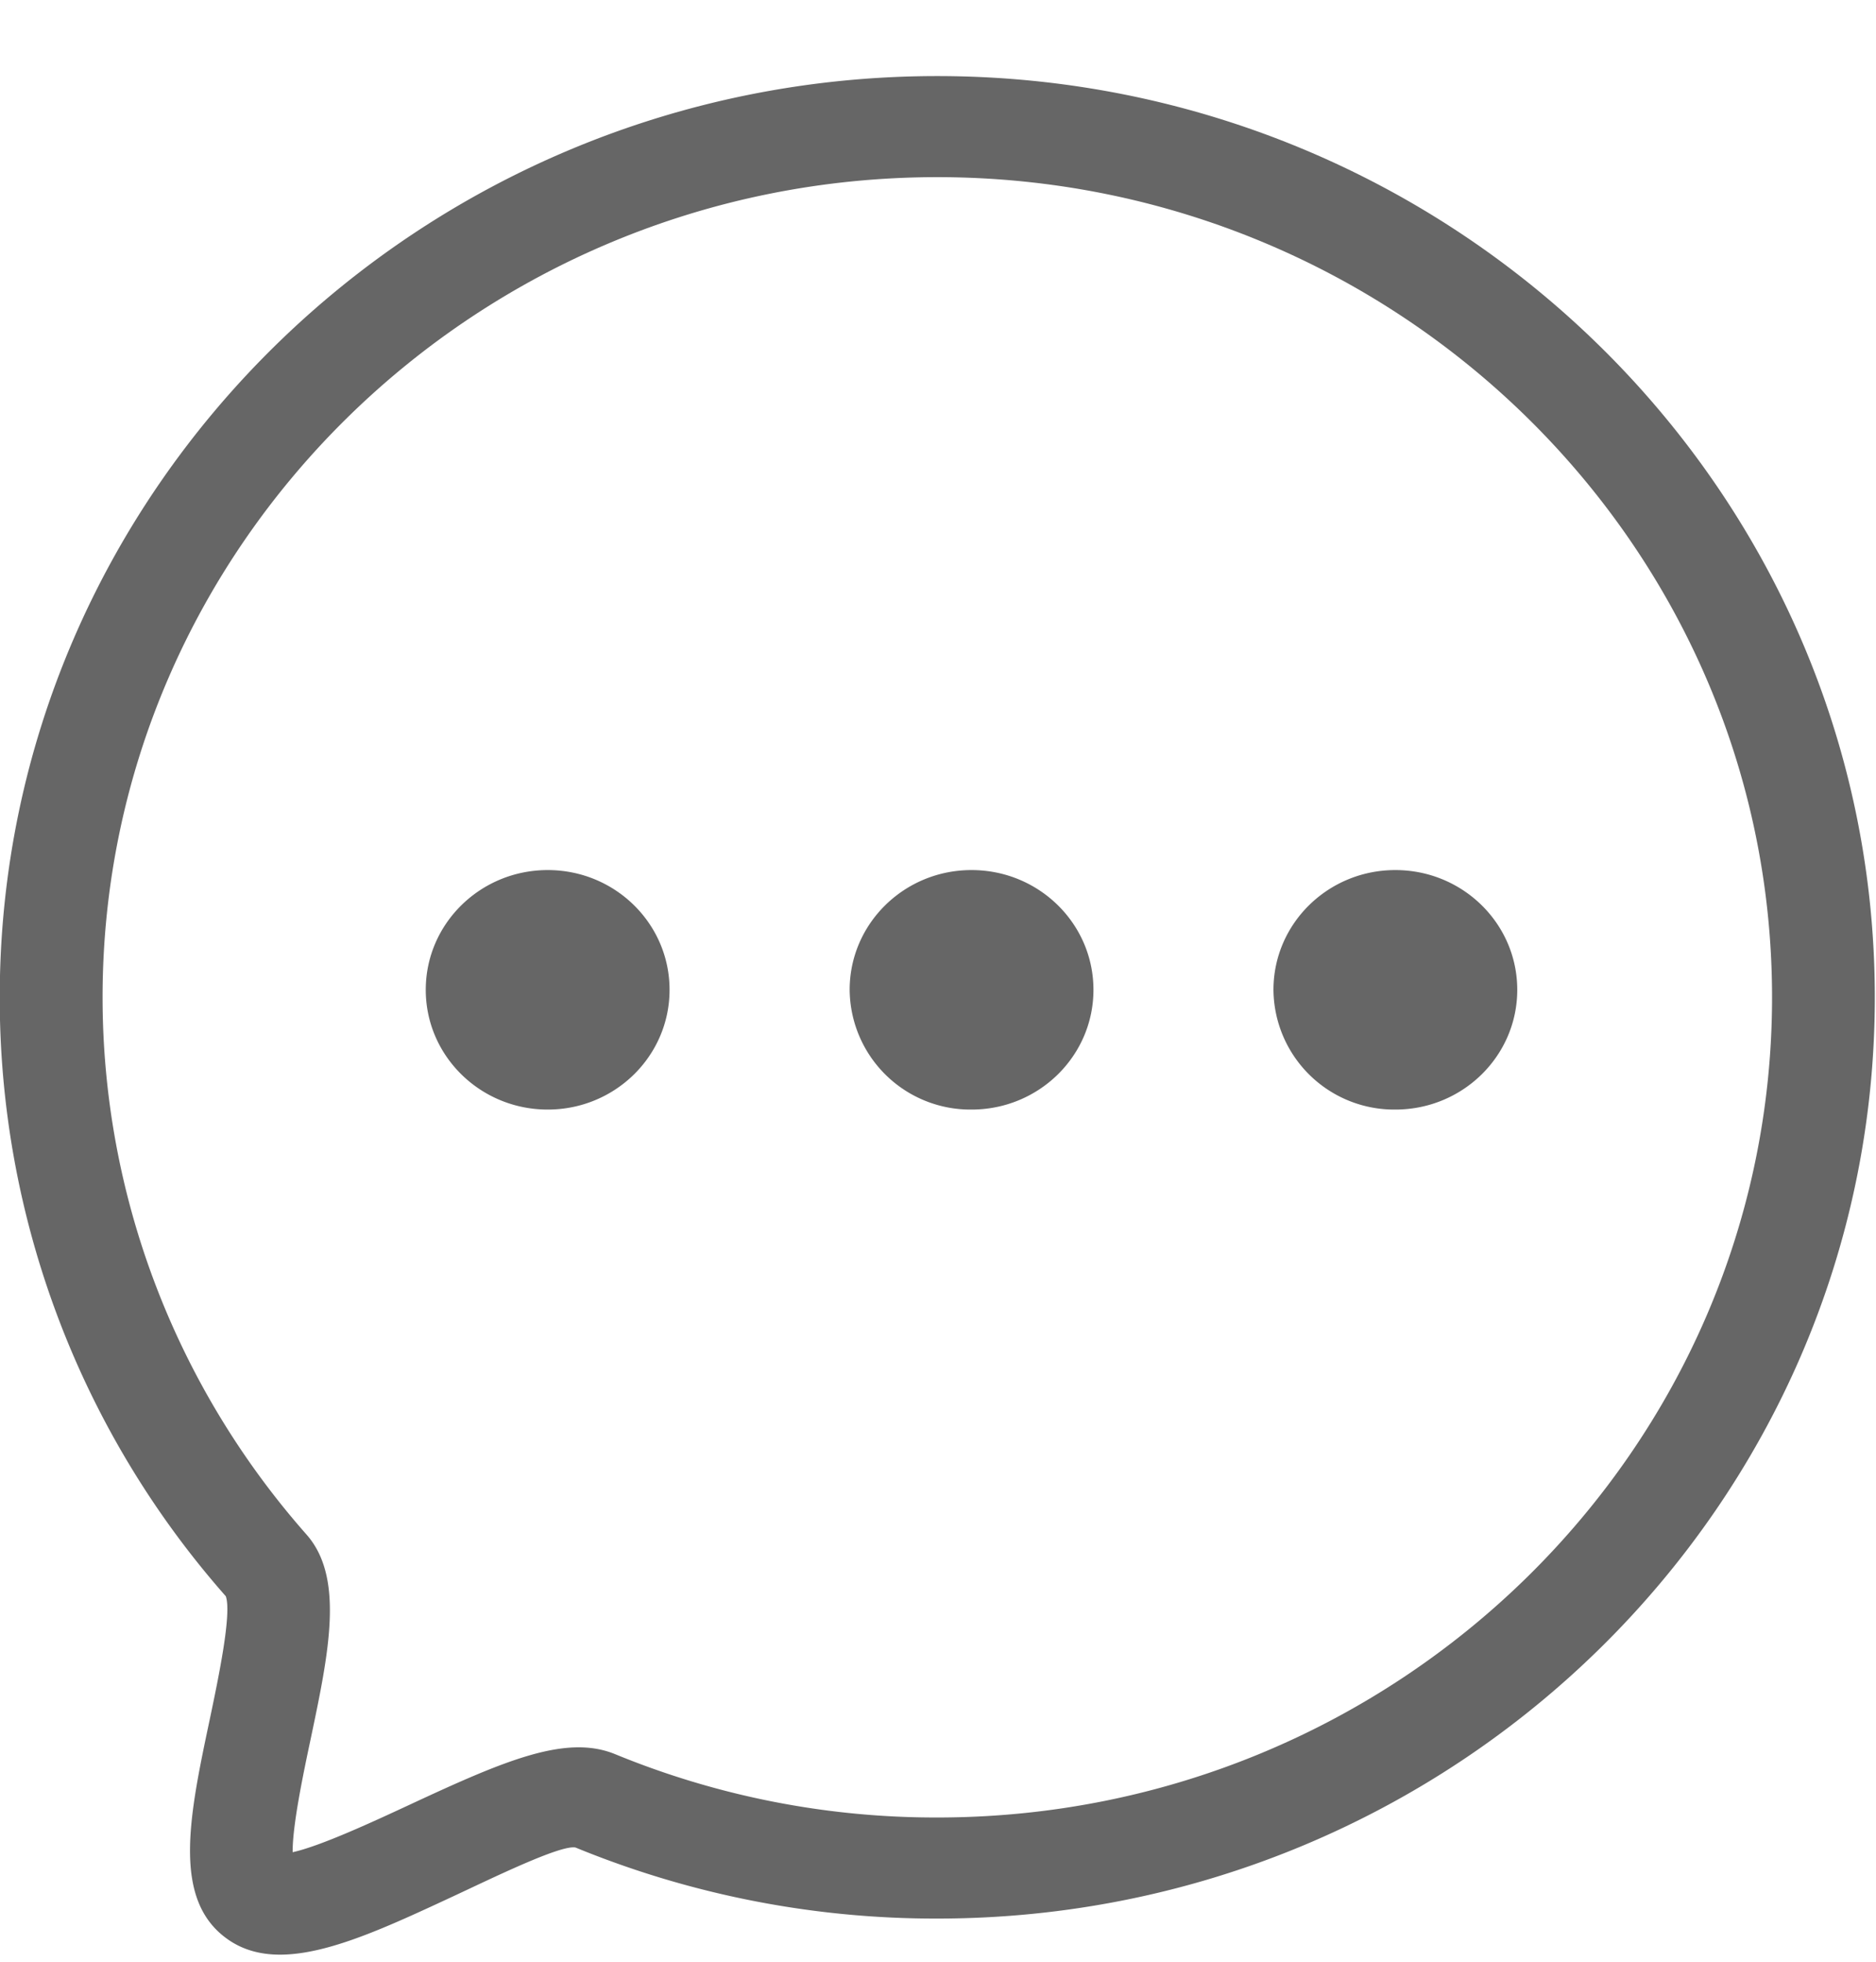 <svg xmlns="http://www.w3.org/2000/svg" width="22" height="23">
    <path fill-rule="evenodd" fill="#666" d="M10.991 22.494a11.11 11.11 0 0 1-4.242-.833c-.175-.034-.968.355-1.434.572-.772.359-1.469.684-2.032.684-.229 0-.438-.055-.618-.184-.651-.463-.445-1.441-.205-2.575.097-.463.261-1.238.188-1.443a10.6 10.6 0 0 1-2.651-7.022C-.003 5.737 4.929.892 10.991.892c6.063 0 10.995 4.845 10.995 10.801s-4.932 10.801-10.995 10.801zm0-20.417c-5.397 0-9.788 4.314-9.788 9.616 0 2.314.849 4.551 2.391 6.298.448.507.262 1.388.047 2.408-.083.392-.212 1.004-.209 1.317.332-.073.963-.367 1.366-.554 1.125-.524 1.842-.831 2.417-.595a9.885 9.885 0 0 0 3.776.742c5.398 0 9.79-4.314 9.79-9.616s-4.392-9.616-9.79-9.616zm5.372 10.932a1.416 1.416 0 0 1-1.429-1.404c0-.776.64-1.404 1.429-1.404.79 0 1.43.628 1.43 1.404 0 .776-.64 1.404-1.43 1.404zm-4.97 0a1.416 1.416 0 0 1-1.429-1.404c0-.776.64-1.404 1.429-1.404.79 0 1.43.628 1.43 1.404 0 .776-.64 1.404-1.43 1.404zm-4.97 0c-.789 0-1.43-.628-1.43-1.404 0-.776.641-1.404 1.43-1.404.79 0 1.429.628 1.429 1.404 0 .776-.639 1.404-1.429 1.404z"/>
</svg>
